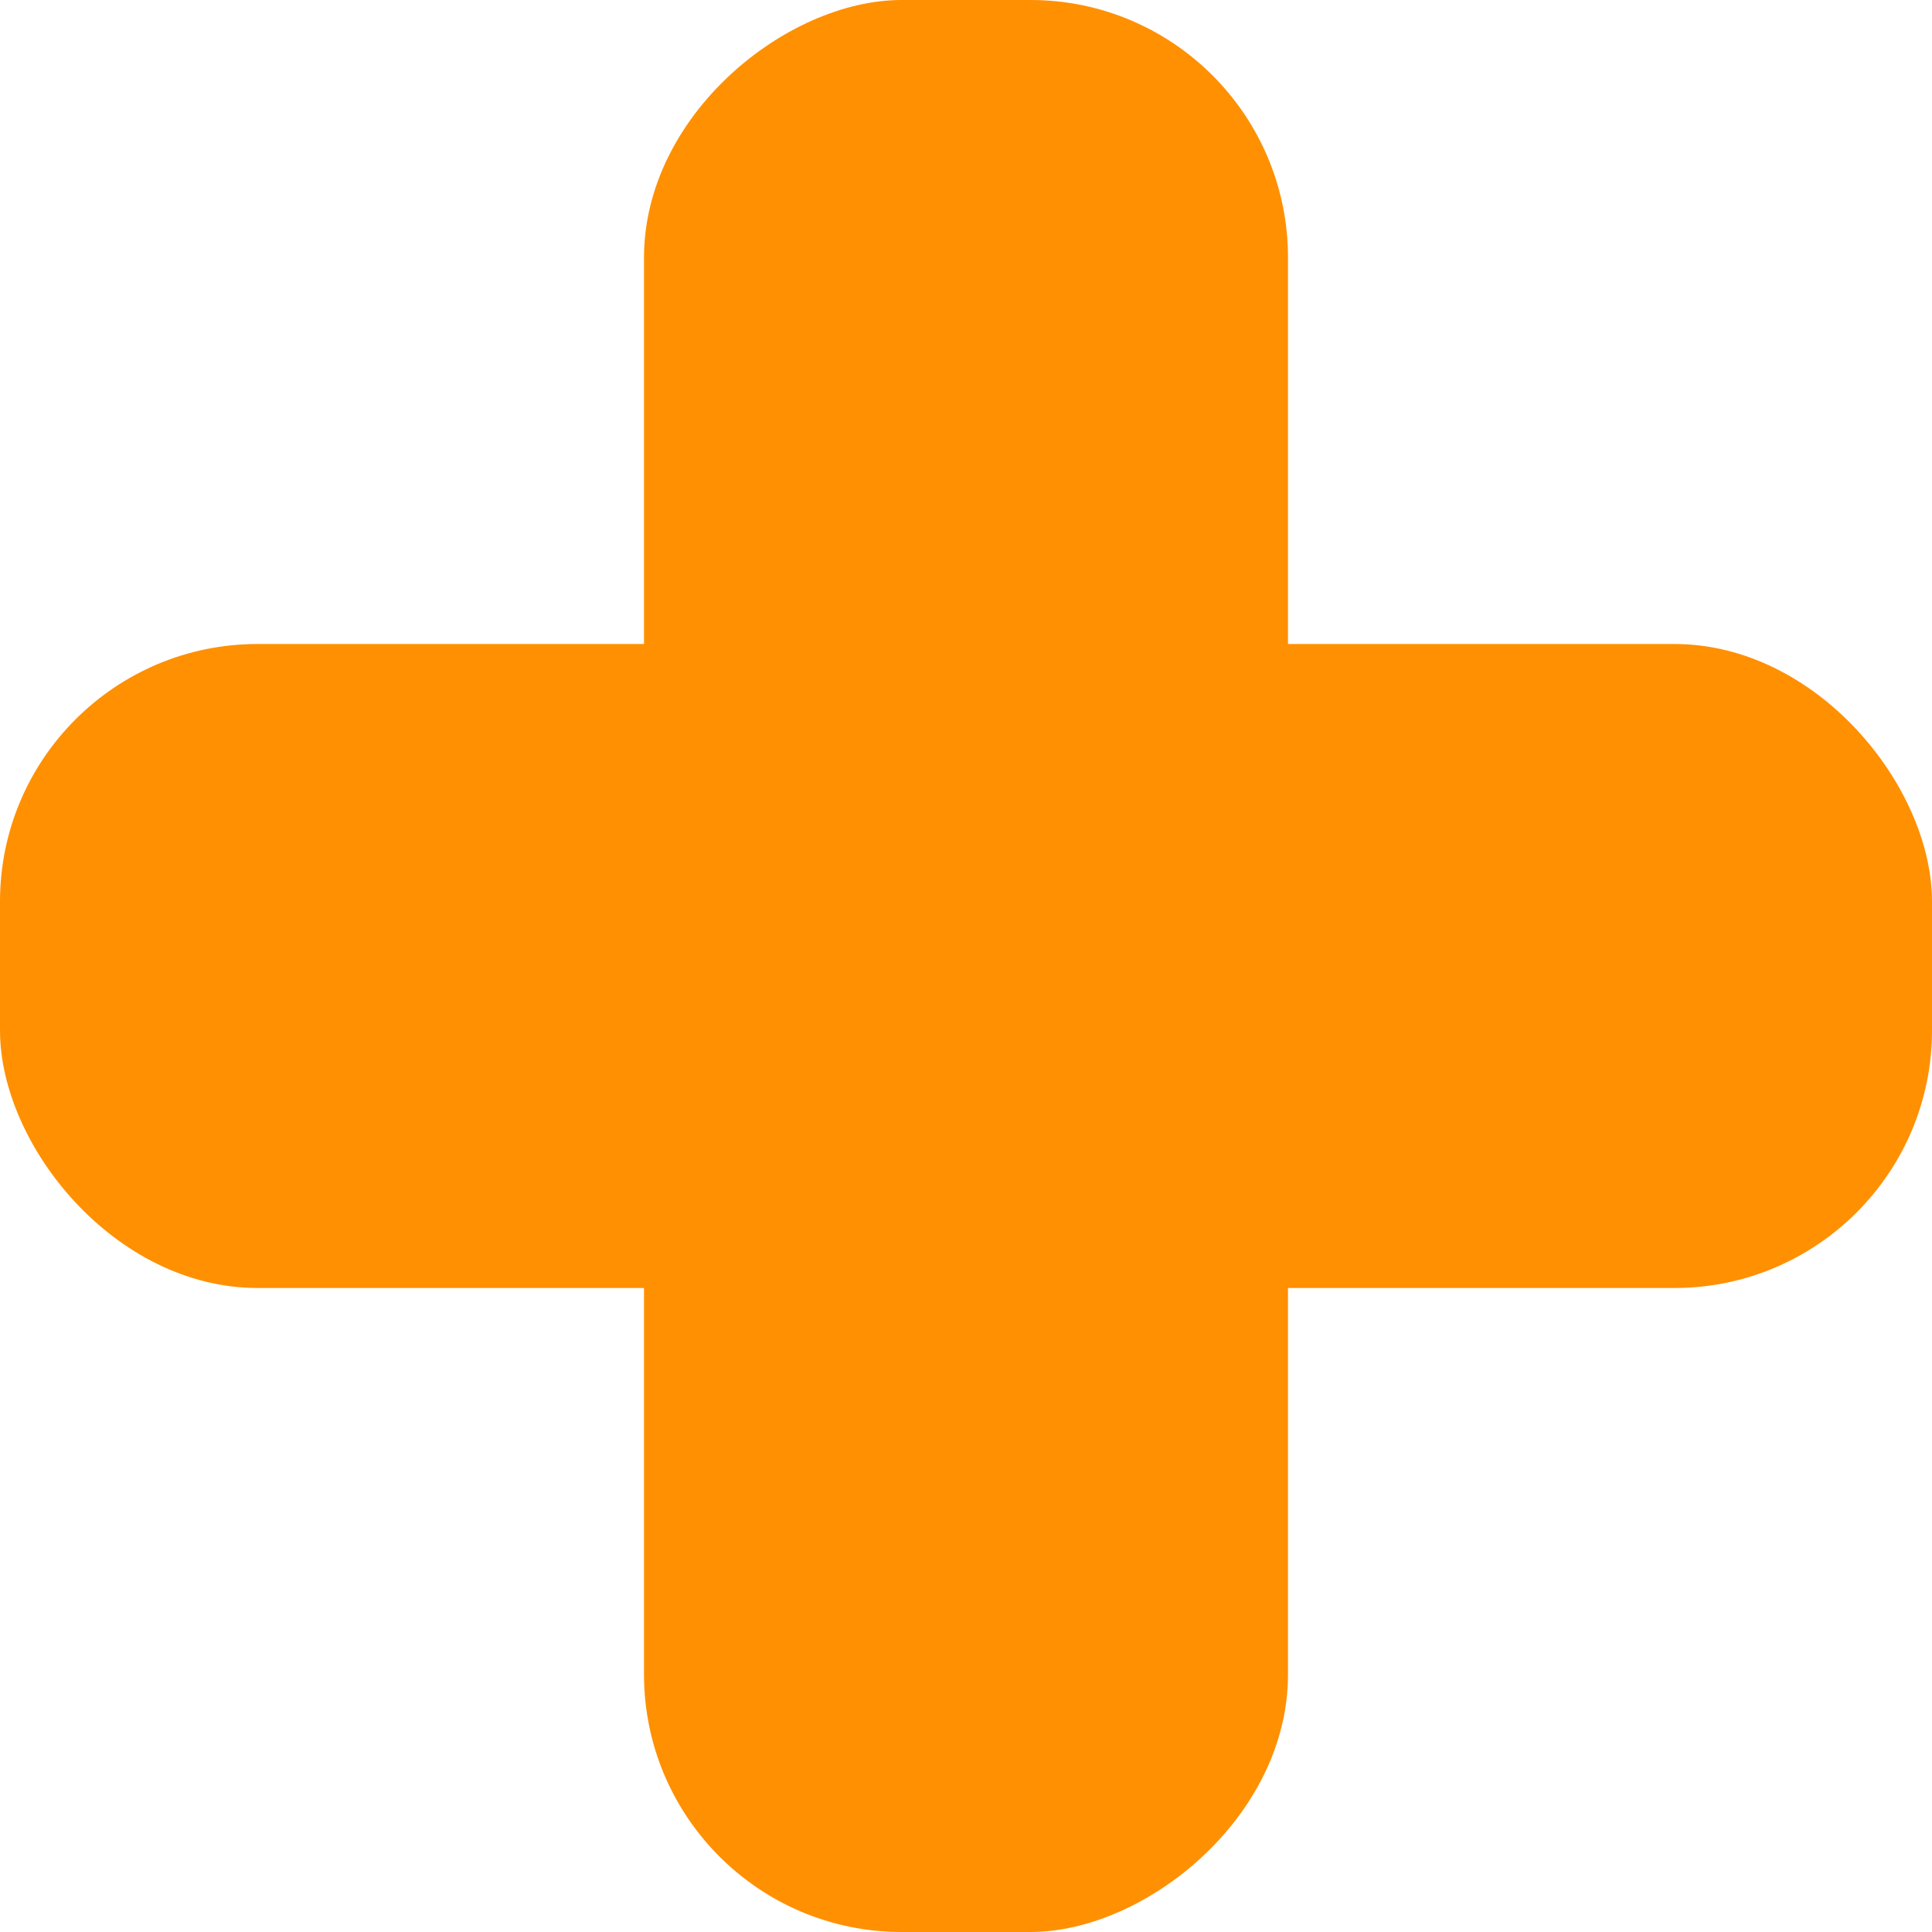 <svg xmlns="http://www.w3.org/2000/svg" width="15" height="15" viewBox="0 0 15 15"><g transform="translate(-835 -2703)"><rect width="15" height="5" rx="2" transform="translate(835 2708)" fill="#ff9001"/><rect width="15" height="5" rx="2" transform="translate(845 2703) rotate(90)" fill="#ff9001"/></g></svg>